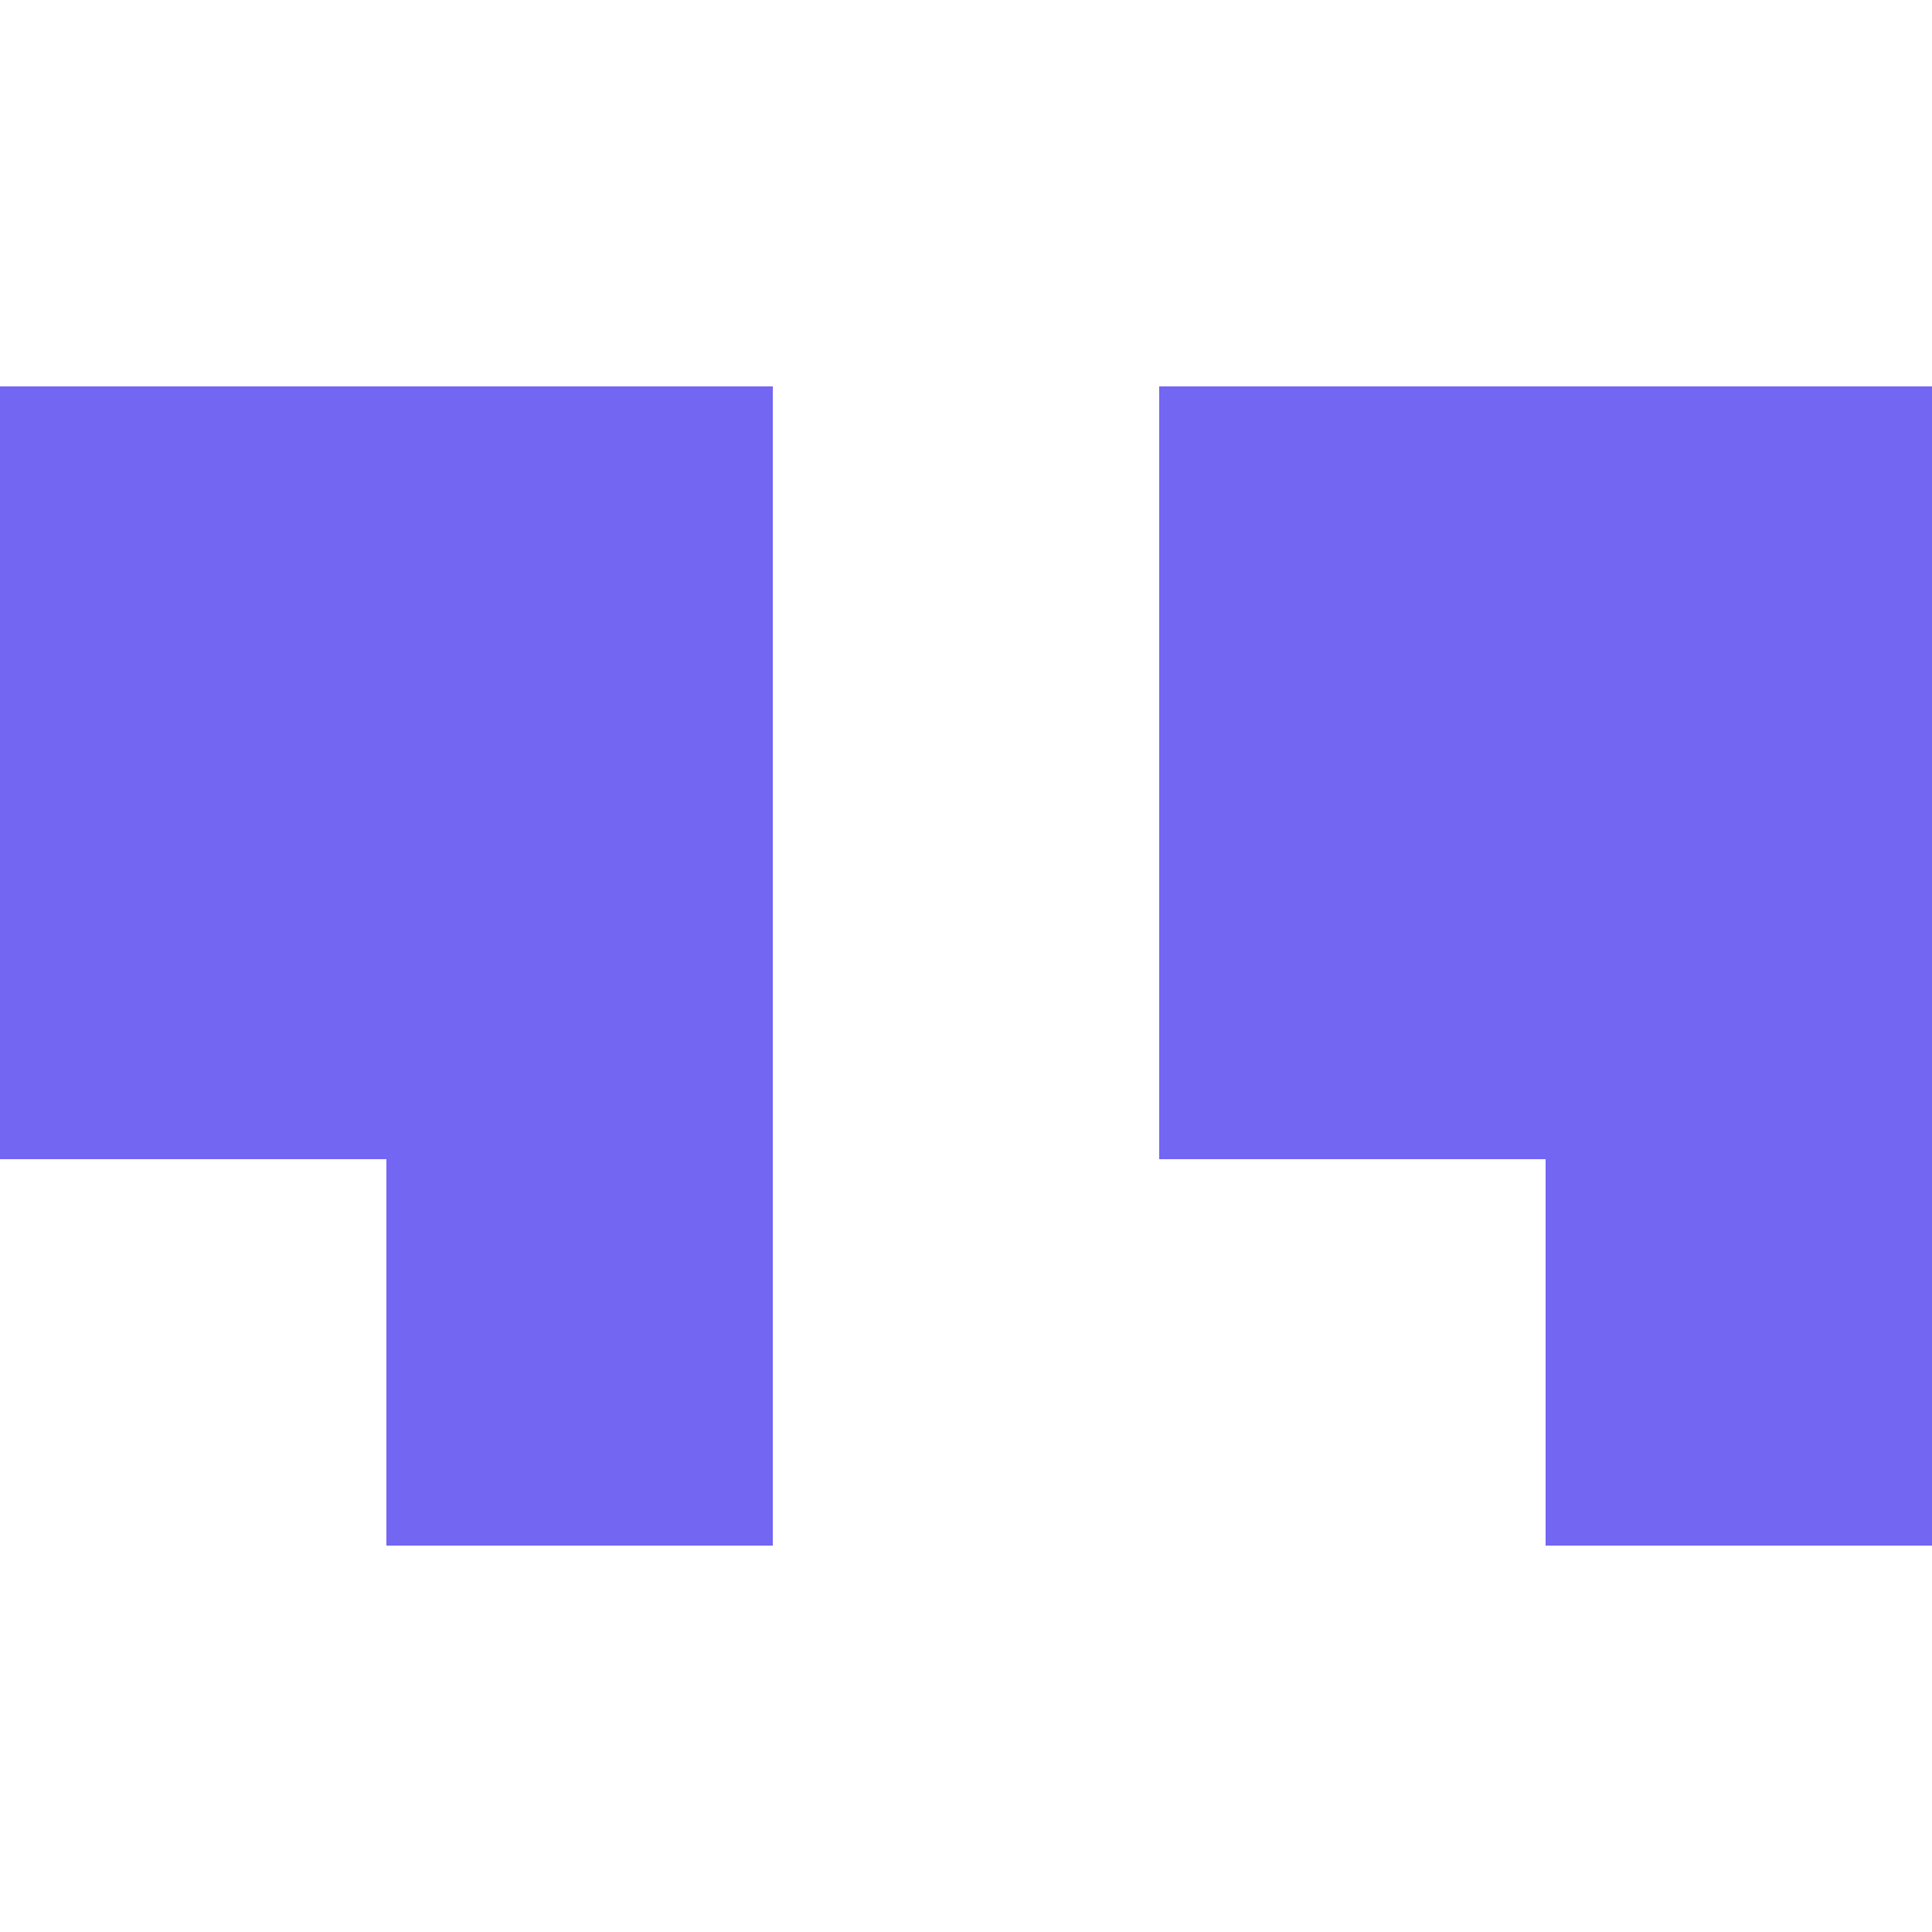 <!DOCTYPE svg PUBLIC "-//W3C//DTD SVG 1.1//EN" "http://www.w3.org/Graphics/SVG/1.1/DTD/svg11.dtd">
<!-- Uploaded to: SVG Repo, www.svgrepo.com, Transformed by: SVG Repo Mixer Tools -->
<svg width="100px" height="100px" viewBox="0 -4 20 20" version="1.1" xmlns="http://www.w3.org/2000/svg" xmlns:xlink="http://www.w3.org/1999/xlink" fill="#7266f3">
<g id="SVGRepo_bgCarrier" stroke-width="0"/>
<g id="SVGRepo_tracerCarrier" stroke-linecap="round" stroke-linejoin="round"/>
<g id="SVGRepo_iconCarrier"> <title>quotes [#111]</title> <desc>Created with Sketch.</desc> <defs> </defs> <g id="Page-1" stroke="none" stroke-width="1" fill="none" fill-rule="evenodd"> <g id="Dribbble-Light-Preview" transform="translate(-340, -7723)" fill="#7266f3"> <g id="icons" transform="translate(56, 160)"> <path d="M296,7563 L296,7571 L300,7571 L300,7575 L304,7575 L304,7563 L296,7563 Z M284,7563 L292,7563 L292,7575 L288,7575 L288,7571 L284,7571 L284,7563 Z" id="quotes-[#111]"> </path> </g> </g> </g> </g>
</svg>